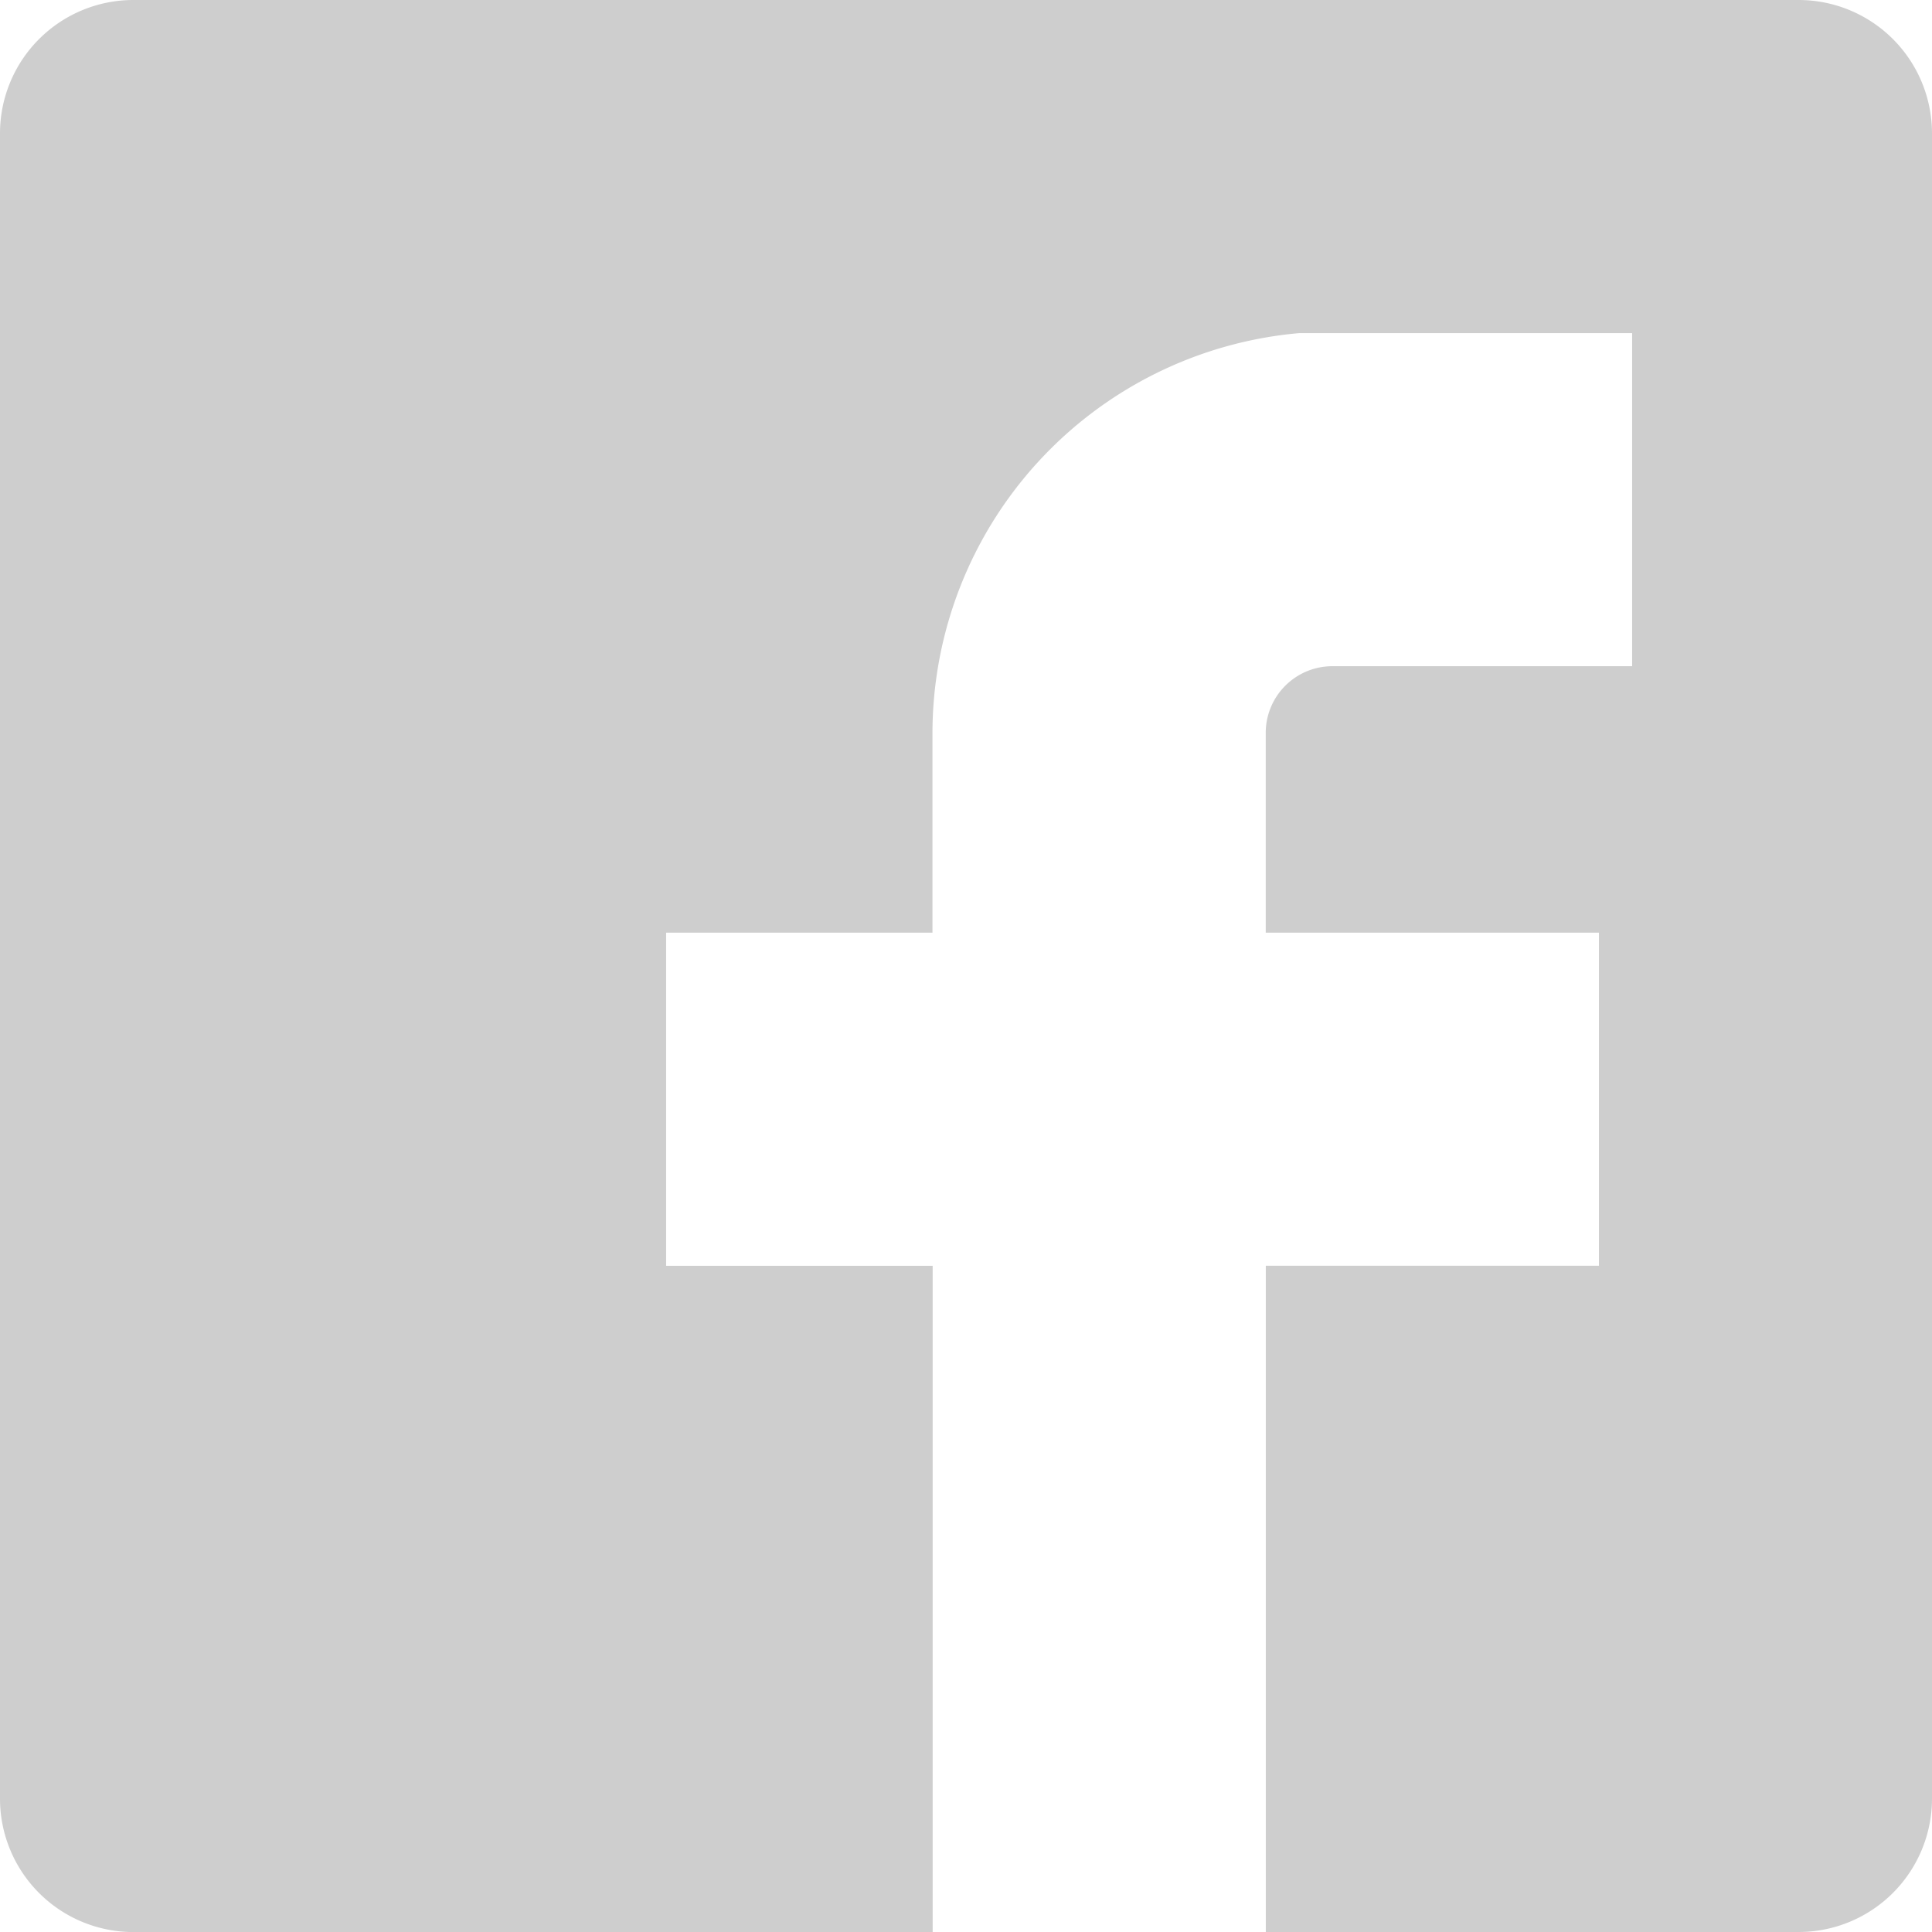 <svg xmlns="http://www.w3.org/2000/svg" width="28.458" height="28.459" viewBox="0 0 28.458 28.459">
                                                    <path
                                                        id="Subtraction_1"
                                                        data-name="Subtraction 1"
                                                        d="M13.738,28.459H1.963A1.965,1.965,0,0,1,0,26.495V1.963A1.965,1.965,0,0,1,1.963,0H26.495a1.965,1.965,0,0,1,1.963,1.963V26.495a1.965,1.965,0,0,1-1.963,1.963h-7.85V18.644h4.907V13.738H18.644V10.794a.982.982,0,0,1,.981-.981h4.416V4.907H19.135a5.92,5.92,0,0,0-5.4,5.887v2.944H9.812v4.907h3.926v9.813Z"
                                                        fill="#cecece"
                                                    />
                                                </svg>